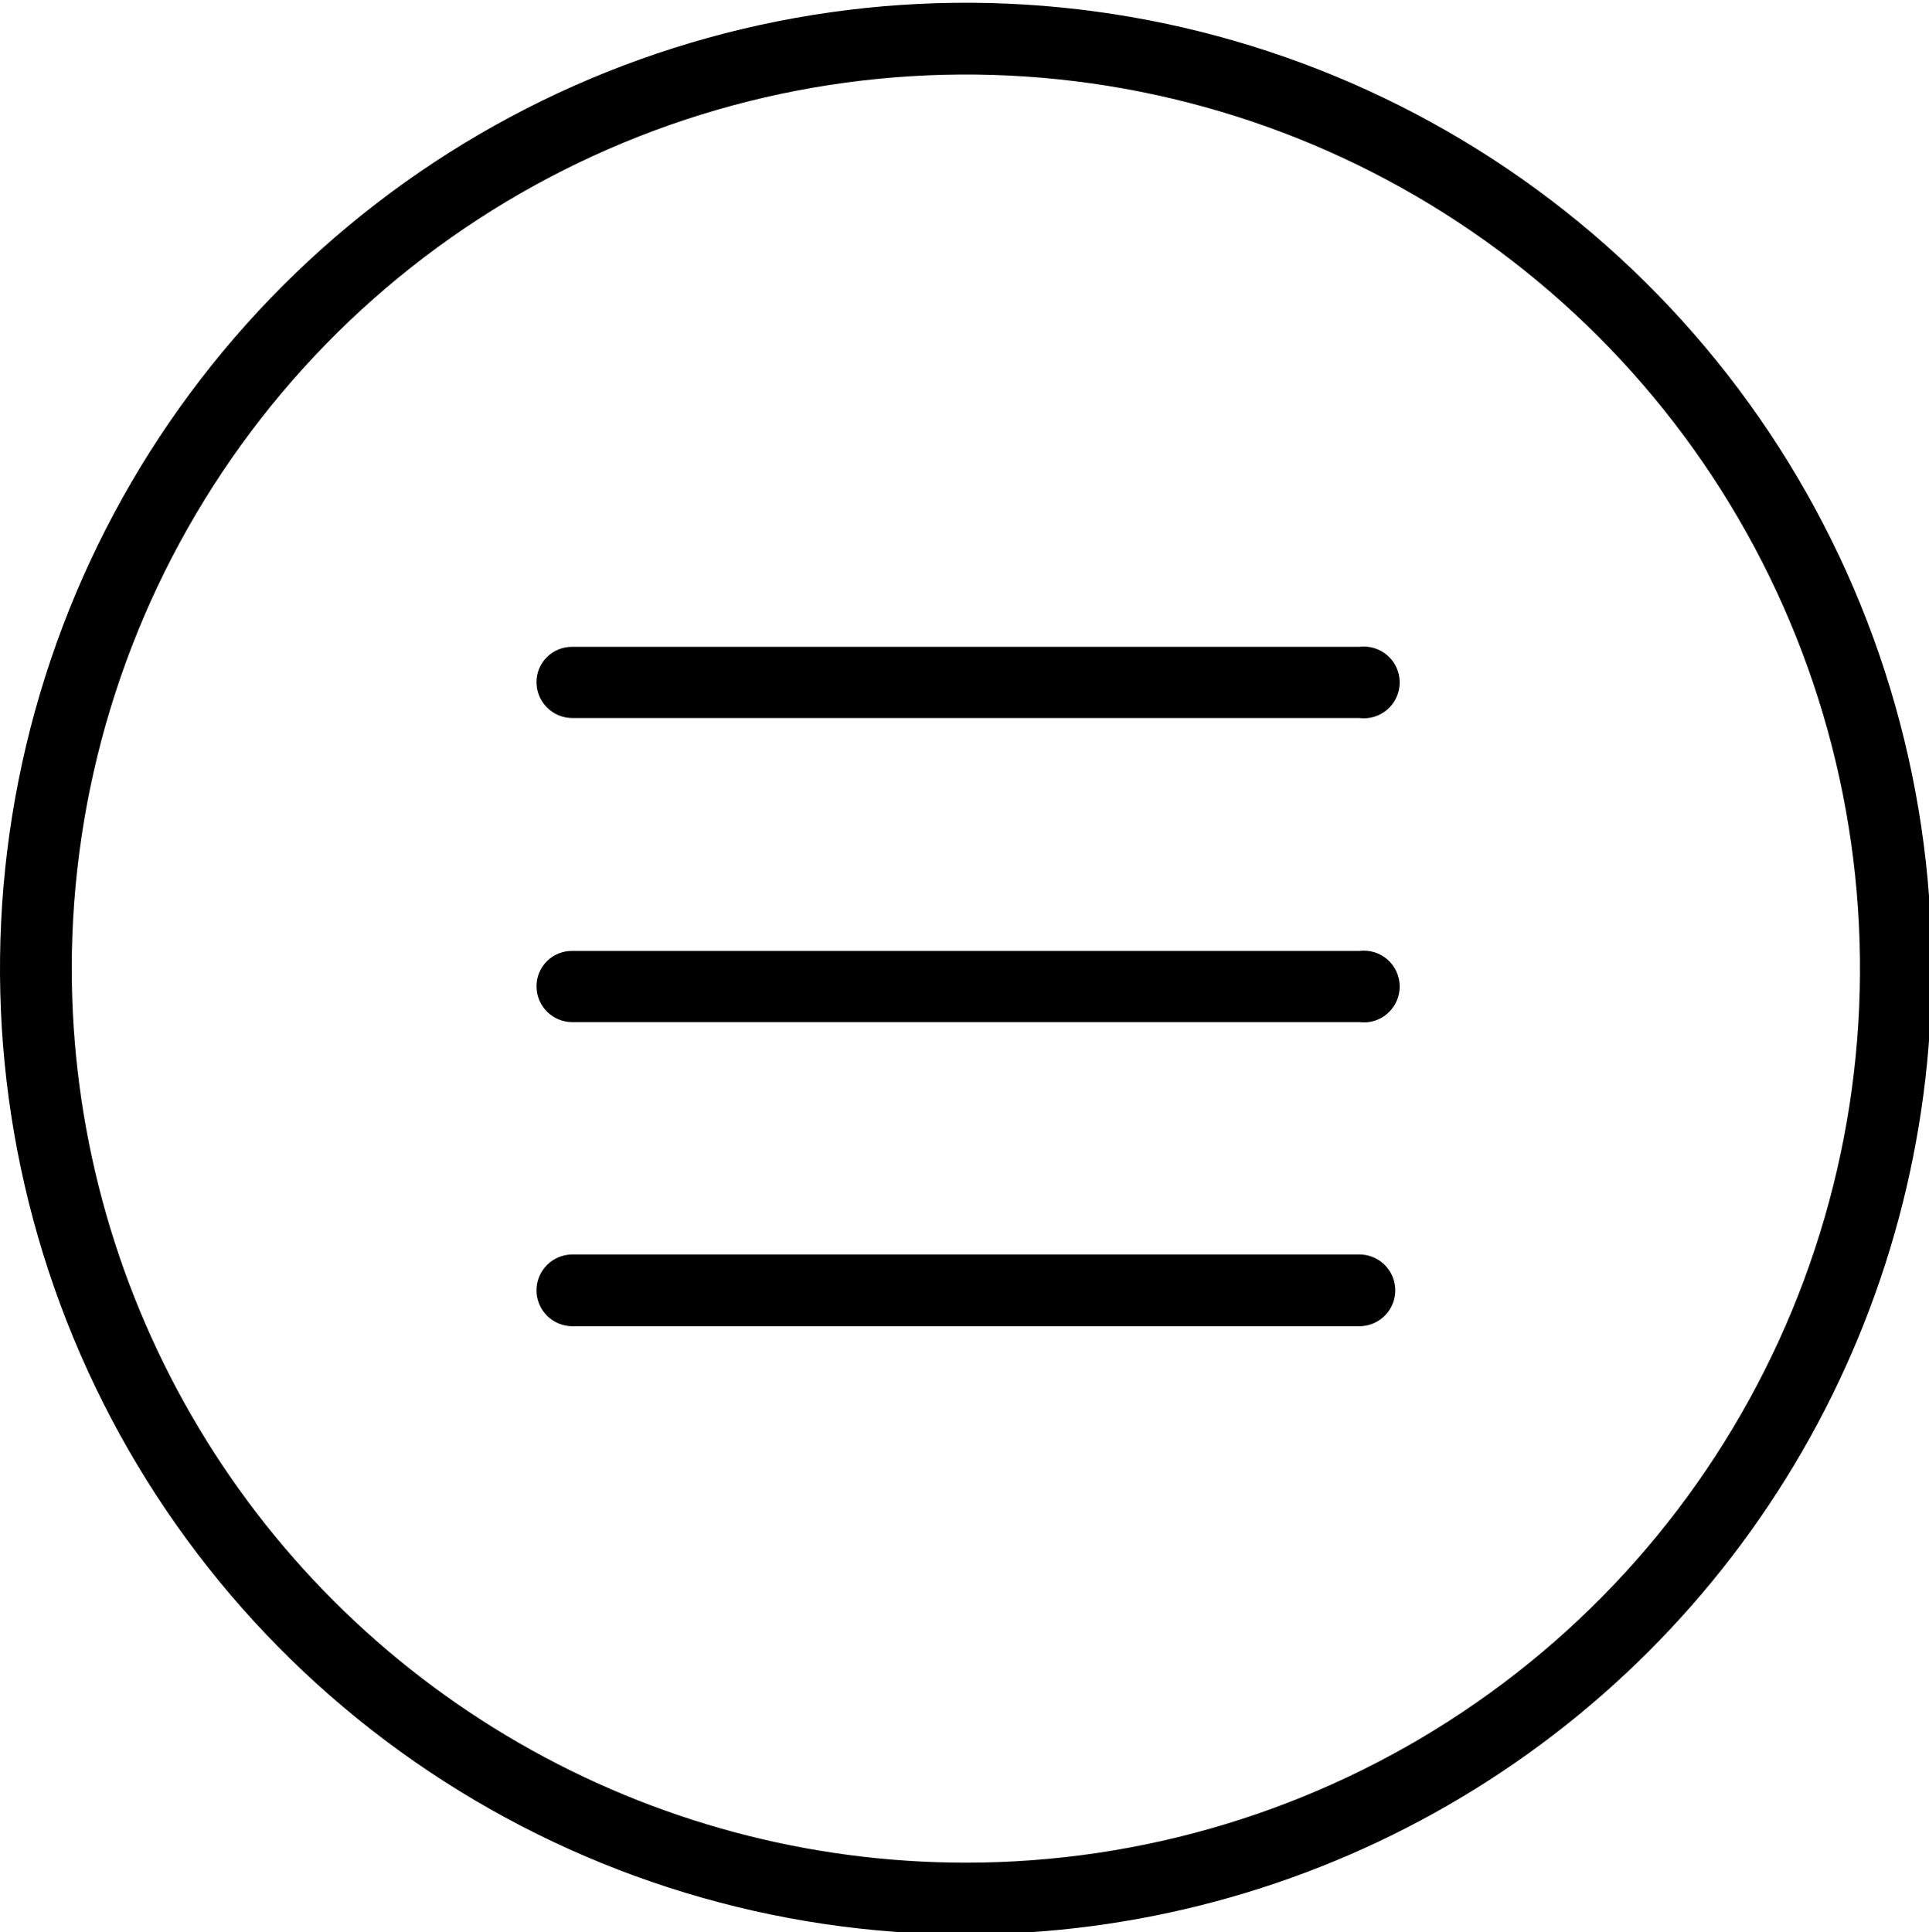 <svg id="Capa_1" data-name="Capa 1" xmlns="http://www.w3.org/2000/svg" viewBox="0 0 34.95 35.01"><defs><style>.cls-1{fill:none;clip-rule:evenodd}.cls-2{clip-path:url(#clip-path)}</style><clipPath id="clip-path"><path class="cls-1" d="M17.5 35.05A17.5 17.5 0 1 1 35 17.55a17.51 17.51 0 0 1-17.5 17.5M9.72 23.38a.65.65 0 0 1 .65-.65h14.26a.65.65 0 0 1 0 1.3H10.37a.65.65 0 0 1-.65-.65m0-5.51a.64.64 0 0 1 .65-.64h14.26a.65.65 0 1 1 0 1.29H10.37a.65.65 0 0 1-.65-.65m0-5.51a.64.64 0 0 1 .65-.64h14.26a.65.65 0 1 1 0 1.29H10.37a.65.65 0 0 1-.65-.65m7.78 21.39a16.2 16.2 0 1 0-16.2-16.2 16.2 16.2 0 0 0 16.2 16.2"/></clipPath></defs><title>icon-menu</title><path d="M-5-4.95h45v45H-5z" class="cls-2"/></svg>